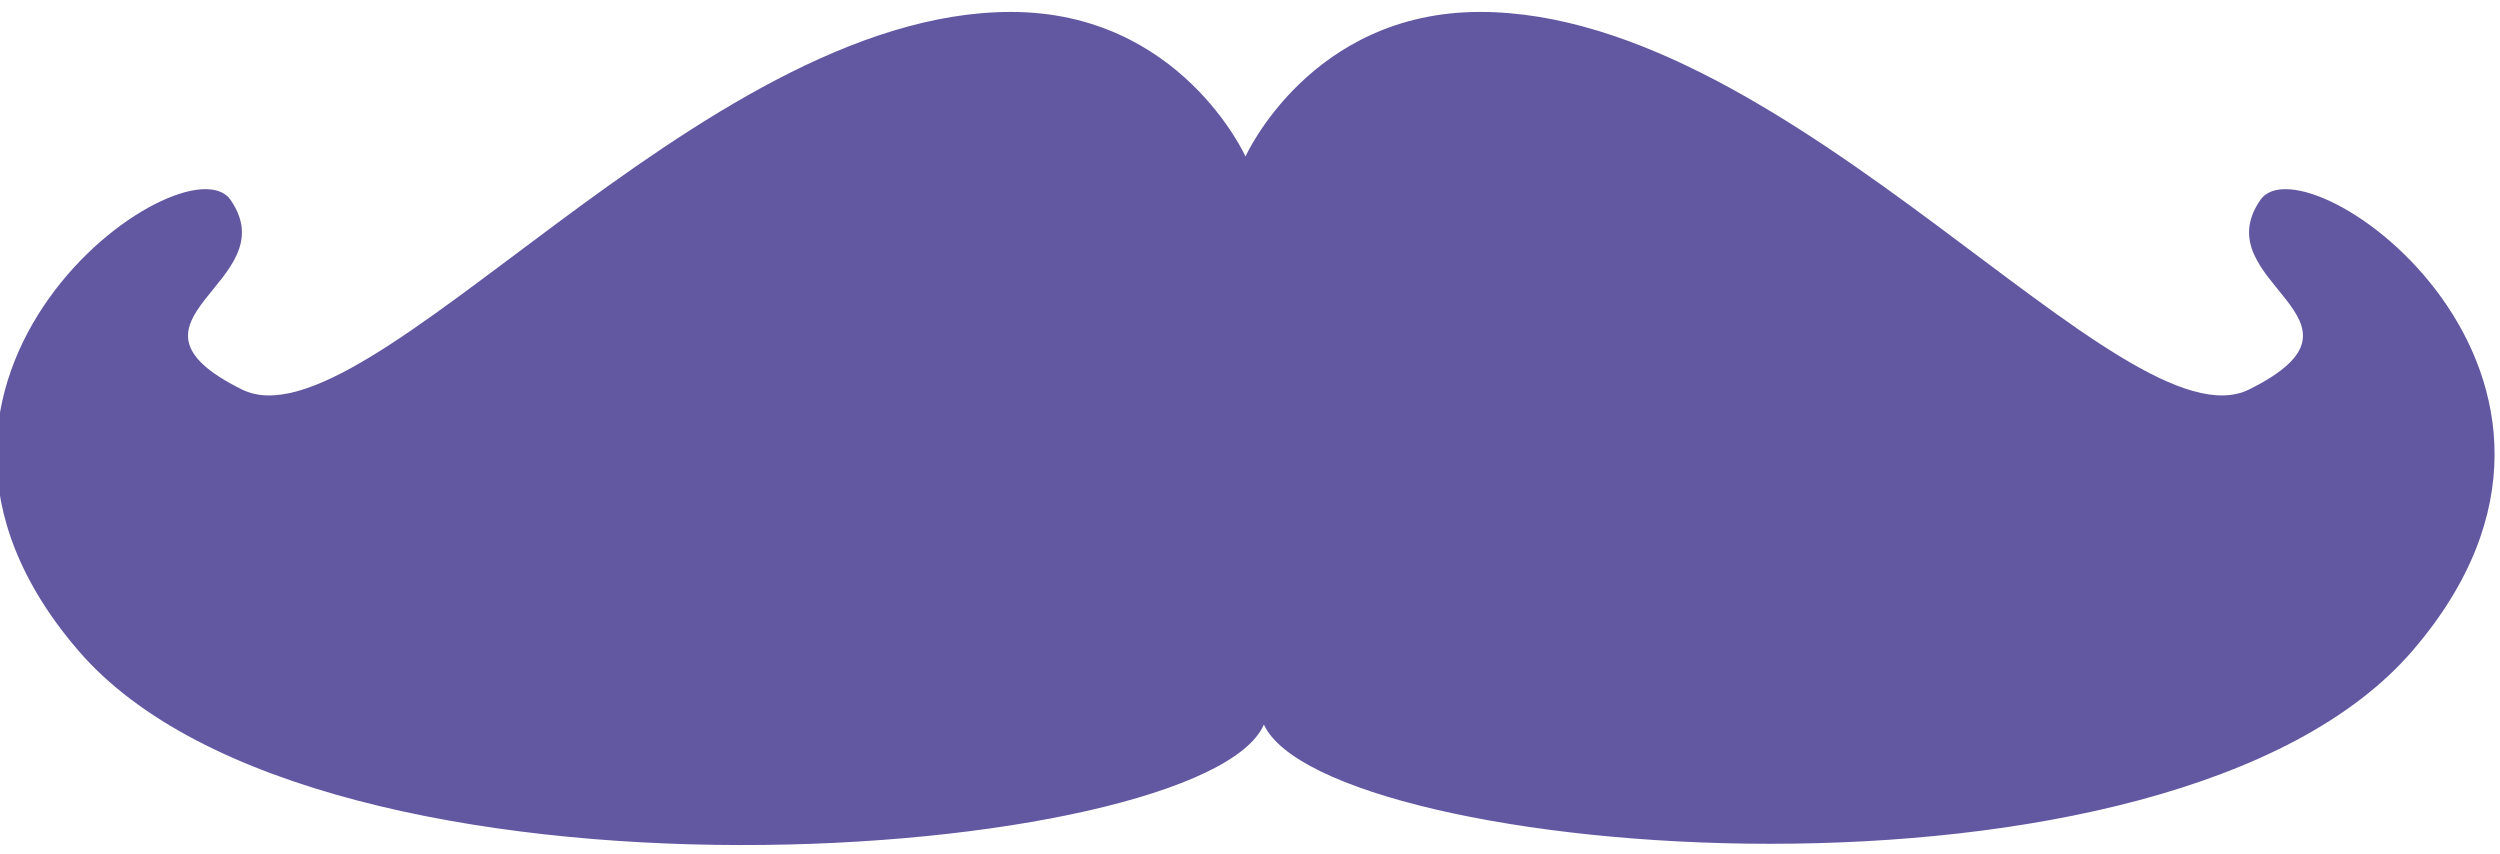 <?xml version="1.0" encoding="UTF-8"?> <svg xmlns="http://www.w3.org/2000/svg" xmlns:xlink="http://www.w3.org/1999/xlink" xmlns:xodm="http://www.corel.com/coreldraw/odm/2003" xml:space="preserve" width="41mm" height="14mm" version="1.1" style="shape-rendering:geometricPrecision; text-rendering:geometricPrecision; image-rendering:optimizeQuality; fill-rule:evenodd; clip-rule:evenodd" viewBox="0 0 4100 1400"> <defs> <style type="text/css"> .fil0 {fill:#6257A1;fill-rule:nonzero} </style> </defs> <g id="Слой_x0020_1">  <path class="fil0" d="M2042.6 256.64c0,0 -106.36,-237.07 -384.7,-237.07 -511.97,0 -1056.48,720.73 -1261.27,619.13 -231.25,-114.83 75.94,-174.63 -18.52,-310.89 -74.08,-106.89 -635.79,289.72 -249.77,738.98 397.67,463.02 1846.32,347.39 1944.46,121.49 100.88,220.41 1486.39,341.53 1884.06,-121.49 386.02,-449.26 -175.69,-845.87 -249.77,-738.98 -94.46,136.26 212.73,196.06 -18.52,310.89 -204.79,101.6 -749.04,-619.13 -1261.27,-619.13 -278.6,0 -384.7,237.07 -384.7,237.07z"></path> </g> </svg> 
